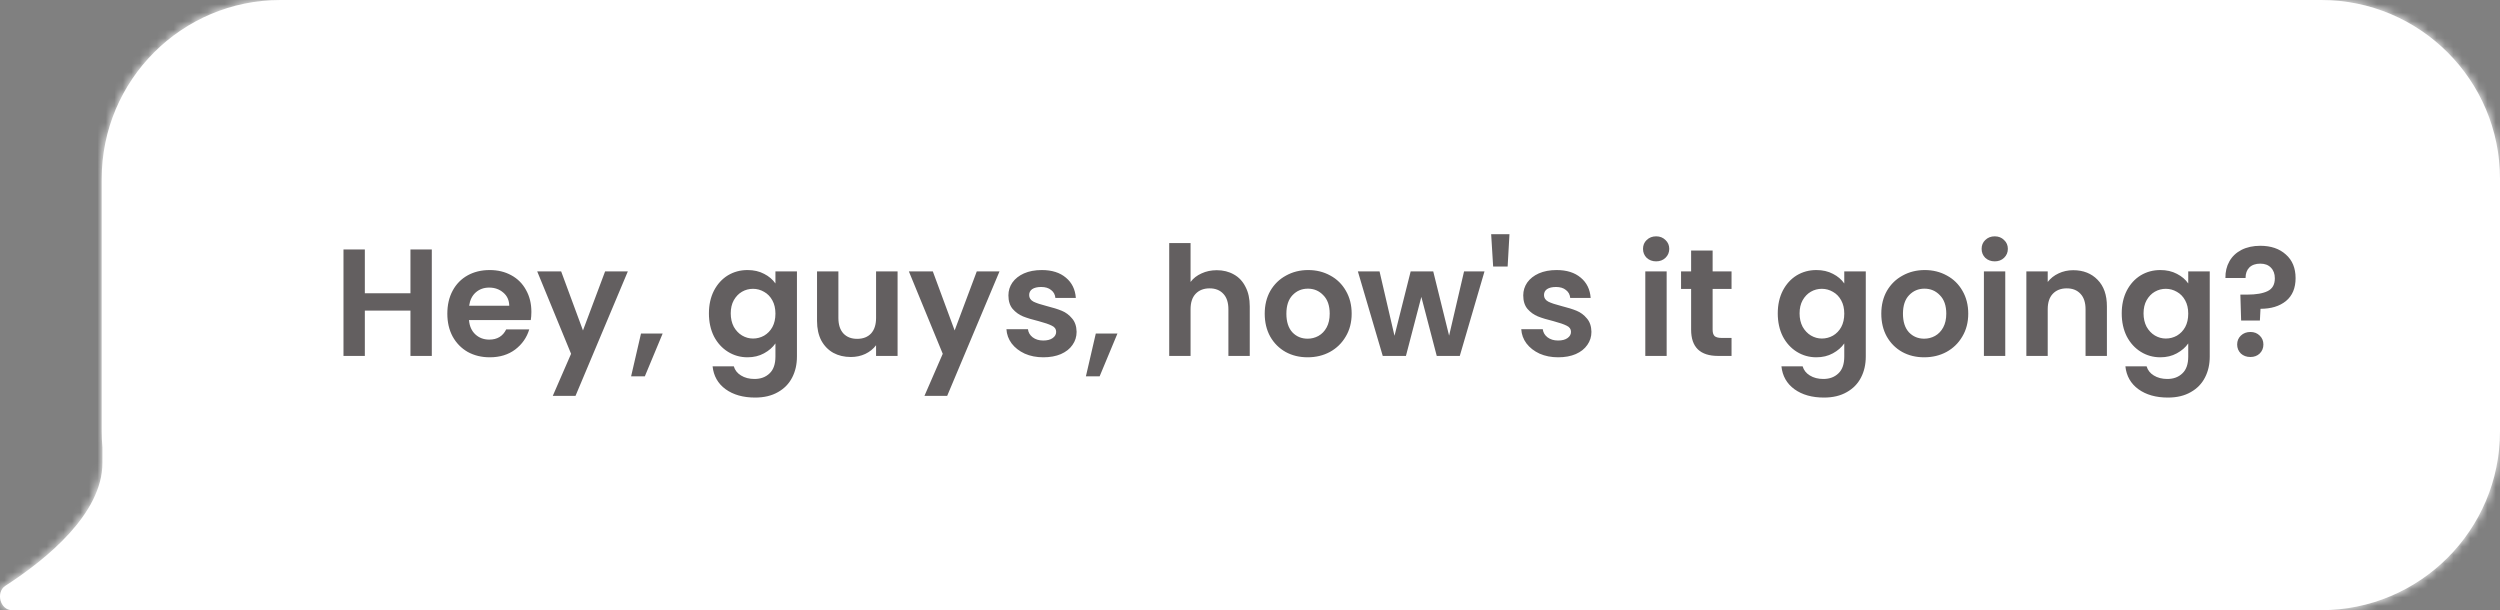 <svg xmlns="http://www.w3.org/2000/svg" width="295" height="72" viewBox="0 0 295 72" fill="none"><rect x="0" y="0" width="295" height="72" fill="#808080" stroke="none"/><mask id="path-1-inside-1_3289_70953" fill="white"><path fill-rule="evenodd" clip-rule="evenodd" d="M273.891 72C285.549 72 295 62.549 295 50.891L295 21.109C295 9.451 285.549 2.2062e-05 273.891 2.10428e-05L33.109 -7.03267e-09C21.451 -1.02624e-06 12 9.451 12 21.109L12 50.891C12 51.544 12.03 52.191 12.088 52.829L12.088 54.613C12.088 60.617 5.487 65.987 0.643 69.12C-0.536 69.882 0.013 72 1.416 72L33.095 72C33.1 72 33.105 72 33.109 72L273.891 72Z"></path></mask><path fill-rule="evenodd" clip-rule="evenodd" d="M273.891 72C285.549 72 295 62.549 295 50.891L295 21.109C295 9.451 285.549 2.2062e-05 273.891 2.10428e-05L33.109 -7.03267e-09C21.451 -1.02624e-06 12 9.451 12 21.109L12 50.891C12 51.544 12.03 52.191 12.088 52.829L12.088 54.613C12.088 60.617 5.487 65.987 0.643 69.12C-0.536 69.882 0.013 72 1.416 72L33.095 72C33.1 72 33.105 72 33.109 72L273.891 72Z" fill="white"></path><path d="M295 50.891L297.639 50.891L295 50.891ZM295 21.109L292.361 21.109L295 21.109ZM12.088 52.829L14.726 52.829L14.726 52.709L14.716 52.59L12.088 52.829ZM0.643 69.12L-0.79 66.904L-0.79 66.904L0.643 69.12ZM1.416 72L1.416 74.639L1.416 72ZM33.095 72L33.097 69.361L33.095 69.361L33.095 72ZM292.361 50.891C292.361 61.092 284.092 69.361 273.891 69.361L273.891 74.639C287.006 74.639 297.639 64.006 297.639 50.891L292.361 50.891ZM292.361 21.109L292.361 50.891L297.639 50.891L297.639 21.109L292.361 21.109ZM273.891 2.639C284.092 2.639 292.361 10.908 292.361 21.109L297.639 21.109C297.639 7.994 287.006 -2.639 273.891 -2.639L273.891 2.639ZM33.109 2.639L273.891 2.639L273.891 -2.639L33.109 -2.639L33.109 2.639ZM14.639 21.109C14.639 10.908 22.908 2.639 33.109 2.639L33.109 -2.639C19.994 -2.639 9.361 7.994 9.361 21.109L14.639 21.109ZM14.639 50.891L14.639 21.109L9.361 21.109L9.361 50.891L14.639 50.891ZM14.716 52.59C14.665 52.031 14.639 51.464 14.639 50.891L9.361 50.891C9.361 51.624 9.395 52.35 9.46 53.068L14.716 52.59ZM9.449 52.829L9.449 54.613L14.726 54.613L14.726 52.829L9.449 52.829ZM9.449 54.613C9.449 56.651 8.307 58.88 6.228 61.169C4.19 63.415 1.54 65.397 -0.79 66.904L2.076 71.336C4.59 69.71 7.663 67.441 10.136 64.717C12.569 62.037 14.726 58.578 14.726 54.613L9.449 54.613ZM-0.79 66.904C-2.599 68.074 -2.859 70.126 -2.49 71.521C-2.119 72.923 -0.835 74.639 1.416 74.639L1.416 69.361C1.775 69.361 2.1 69.511 2.317 69.709C2.507 69.883 2.582 70.059 2.612 70.171C2.651 70.317 2.706 70.928 2.076 71.336L-0.79 66.904ZM1.416 74.639L33.095 74.639L33.095 69.361L1.416 69.361L1.416 74.639ZM33.109 69.361C33.105 69.361 33.101 69.361 33.097 69.361L33.093 74.639C33.099 74.639 33.104 74.639 33.109 74.639L33.109 69.361ZM273.891 69.361L33.109 69.361L33.109 74.639L273.891 74.639L273.891 69.361Z" fill="white" mask="url(#path-1-inside-1_3289_70953)"></path><path opacity="0.8" d="M50.953 29.436V41.999H48.433V36.654H43.051V41.999H40.531V29.436H43.051V34.602H48.433V29.436H50.953ZM62.703 36.797C62.703 37.157 62.679 37.481 62.631 37.77H55.341C55.401 38.489 55.653 39.053 56.097 39.462C56.541 39.87 57.087 40.074 57.735 40.074C58.671 40.074 59.337 39.672 59.733 38.867H62.451C62.163 39.828 61.611 40.62 60.795 41.243C59.979 41.855 58.977 42.161 57.789 42.161C56.829 42.161 55.965 41.952 55.197 41.532C54.441 41.099 53.847 40.493 53.415 39.714C52.995 38.934 52.785 38.033 52.785 37.014C52.785 35.981 52.995 35.075 53.415 34.295C53.835 33.516 54.423 32.916 55.179 32.495C55.935 32.075 56.805 31.866 57.789 31.866C58.737 31.866 59.583 32.069 60.327 32.477C61.083 32.886 61.665 33.468 62.073 34.224C62.493 34.968 62.703 35.825 62.703 36.797ZM60.093 36.078C60.081 35.429 59.847 34.913 59.391 34.529C58.935 34.133 58.377 33.935 57.717 33.935C57.093 33.935 56.565 34.127 56.133 34.511C55.713 34.883 55.455 35.406 55.359 36.078H60.093ZM74.083 32.028L67.909 46.715H65.227L67.387 41.748L63.391 32.028H66.217L68.791 38.993L71.401 32.028H74.083ZM78.195 39.353L76.089 44.411H74.469L75.639 39.353H78.195ZM88.207 31.866C88.951 31.866 89.605 32.016 90.169 32.316C90.733 32.603 91.177 32.981 91.501 33.45V32.028H94.039V42.072C94.039 42.995 93.853 43.818 93.481 44.538C93.109 45.27 92.551 45.846 91.807 46.266C91.063 46.697 90.163 46.913 89.107 46.913C87.691 46.913 86.527 46.584 85.615 45.923C84.715 45.264 84.205 44.364 84.085 43.224H86.587C86.719 43.679 87.001 44.039 87.433 44.303C87.877 44.58 88.411 44.718 89.035 44.718C89.767 44.718 90.361 44.495 90.817 44.051C91.273 43.62 91.501 42.959 91.501 42.072V40.523C91.177 40.992 90.727 41.382 90.151 41.694C89.587 42.005 88.939 42.161 88.207 42.161C87.367 42.161 86.599 41.946 85.903 41.514C85.207 41.081 84.655 40.475 84.247 39.696C83.851 38.904 83.653 37.998 83.653 36.977C83.653 35.969 83.851 35.075 84.247 34.295C84.655 33.516 85.201 32.916 85.885 32.495C86.581 32.075 87.355 31.866 88.207 31.866ZM91.501 37.014C91.501 36.401 91.381 35.88 91.141 35.447C90.901 35.004 90.577 34.667 90.169 34.44C89.761 34.2 89.323 34.08 88.855 34.08C88.387 34.08 87.955 34.194 87.559 34.422C87.163 34.65 86.839 34.986 86.587 35.429C86.347 35.861 86.227 36.377 86.227 36.977C86.227 37.578 86.347 38.105 86.587 38.562C86.839 39.005 87.163 39.347 87.559 39.587C87.967 39.828 88.399 39.947 88.855 39.947C89.323 39.947 89.761 39.834 90.169 39.605C90.577 39.365 90.901 39.029 91.141 38.597C91.381 38.154 91.501 37.626 91.501 37.014ZM105.914 32.028V41.999H103.376V40.739C103.052 41.172 102.626 41.514 102.098 41.766C101.582 42.005 101.018 42.126 100.406 42.126C99.626 42.126 98.936 41.964 98.336 41.639C97.736 41.303 97.262 40.818 96.914 40.181C96.578 39.533 96.41 38.766 96.41 37.877V32.028H98.93V37.517C98.93 38.309 99.128 38.922 99.524 39.353C99.92 39.773 100.46 39.983 101.144 39.983C101.84 39.983 102.386 39.773 102.782 39.353C103.178 38.922 103.376 38.309 103.376 37.517V32.028H105.914ZM117.94 32.028L111.766 46.715H109.084L111.244 41.748L107.248 32.028H110.074L112.648 38.993L115.258 32.028H117.94ZM123.115 42.161C122.299 42.161 121.567 42.017 120.919 41.73C120.271 41.429 119.755 41.028 119.371 40.523C118.999 40.02 118.795 39.462 118.759 38.849H121.297C121.345 39.233 121.531 39.551 121.855 39.803C122.191 40.056 122.605 40.181 123.097 40.181C123.577 40.181 123.949 40.086 124.213 39.894C124.489 39.702 124.627 39.456 124.627 39.156C124.627 38.831 124.459 38.592 124.123 38.435C123.799 38.267 123.277 38.087 122.557 37.895C121.813 37.715 121.201 37.529 120.721 37.337C120.253 37.145 119.845 36.852 119.497 36.456C119.161 36.059 118.993 35.526 118.993 34.853C118.993 34.301 119.149 33.797 119.461 33.342C119.785 32.886 120.241 32.526 120.829 32.261C121.429 31.997 122.131 31.866 122.935 31.866C124.123 31.866 125.071 32.166 125.779 32.766C126.487 33.353 126.877 34.151 126.949 35.16H124.537C124.501 34.764 124.333 34.452 124.033 34.224C123.745 33.983 123.355 33.864 122.863 33.864C122.407 33.864 122.053 33.947 121.801 34.115C121.561 34.283 121.441 34.517 121.441 34.818C121.441 35.154 121.609 35.411 121.945 35.592C122.281 35.76 122.803 35.934 123.511 36.114C124.231 36.294 124.825 36.48 125.293 36.672C125.761 36.864 126.163 37.163 126.499 37.572C126.847 37.968 127.027 38.495 127.039 39.156C127.039 39.731 126.877 40.248 126.553 40.703C126.241 41.16 125.785 41.52 125.185 41.783C124.597 42.035 123.907 42.161 123.115 42.161ZM131.861 39.353L129.755 44.411H128.135L129.305 39.353H131.861ZM143.583 31.884C144.339 31.884 145.011 32.051 145.599 32.388C146.187 32.712 146.643 33.197 146.967 33.846C147.303 34.481 147.471 35.249 147.471 36.15V41.999H144.951V36.492C144.951 35.7 144.753 35.093 144.357 34.673C143.961 34.242 143.421 34.026 142.737 34.026C142.041 34.026 141.489 34.242 141.081 34.673C140.685 35.093 140.487 35.7 140.487 36.492V41.999H137.967V28.68H140.487V33.27C140.811 32.837 141.243 32.502 141.783 32.261C142.323 32.01 142.923 31.884 143.583 31.884ZM154.295 42.161C153.335 42.161 152.471 41.952 151.703 41.532C150.935 41.099 150.329 40.493 149.885 39.714C149.453 38.934 149.237 38.033 149.237 37.014C149.237 35.993 149.459 35.093 149.903 34.313C150.359 33.533 150.977 32.934 151.757 32.514C152.537 32.081 153.407 31.866 154.367 31.866C155.327 31.866 156.197 32.081 156.977 32.514C157.757 32.934 158.369 33.533 158.813 34.313C159.269 35.093 159.497 35.993 159.497 37.014C159.497 38.033 159.263 38.934 158.795 39.714C158.339 40.493 157.715 41.099 156.923 41.532C156.143 41.952 155.267 42.161 154.295 42.161ZM154.295 39.965C154.751 39.965 155.177 39.858 155.573 39.642C155.981 39.413 156.305 39.078 156.545 38.633C156.785 38.19 156.905 37.65 156.905 37.014C156.905 36.066 156.653 35.34 156.149 34.836C155.657 34.319 155.051 34.062 154.331 34.062C153.611 34.062 153.005 34.319 152.513 34.836C152.033 35.34 151.793 36.066 151.793 37.014C151.793 37.962 152.027 38.694 152.495 39.209C152.975 39.714 153.575 39.965 154.295 39.965ZM175.17 32.028L172.254 41.999H169.536L167.718 35.033L165.9 41.999H163.164L160.23 32.028H162.786L164.55 39.623L166.458 32.028H169.122L170.994 39.605L172.758 32.028H175.17ZM178.117 27.636L177.901 31.451H176.191L175.957 27.636H178.117ZM183.865 42.161C183.049 42.161 182.317 42.017 181.669 41.73C181.021 41.429 180.505 41.028 180.121 40.523C179.749 40.02 179.545 39.462 179.509 38.849H182.047C182.095 39.233 182.281 39.551 182.605 39.803C182.941 40.056 183.355 40.181 183.847 40.181C184.327 40.181 184.699 40.086 184.963 39.894C185.239 39.702 185.377 39.456 185.377 39.156C185.377 38.831 185.209 38.592 184.873 38.435C184.549 38.267 184.027 38.087 183.307 37.895C182.563 37.715 181.951 37.529 181.471 37.337C181.003 37.145 180.595 36.852 180.247 36.456C179.911 36.059 179.743 35.526 179.743 34.853C179.743 34.301 179.899 33.797 180.211 33.342C180.535 32.886 180.991 32.526 181.579 32.261C182.179 31.997 182.881 31.866 183.685 31.866C184.873 31.866 185.821 32.166 186.529 32.766C187.237 33.353 187.627 34.151 187.699 35.16H185.287C185.251 34.764 185.083 34.452 184.783 34.224C184.495 33.983 184.105 33.864 183.613 33.864C183.157 33.864 182.803 33.947 182.551 34.115C182.311 34.283 182.191 34.517 182.191 34.818C182.191 35.154 182.359 35.411 182.695 35.592C183.031 35.76 183.553 35.934 184.261 36.114C184.981 36.294 185.575 36.48 186.043 36.672C186.511 36.864 186.913 37.163 187.249 37.572C187.597 37.968 187.777 38.495 187.789 39.156C187.789 39.731 187.627 40.248 187.303 40.703C186.991 41.16 186.535 41.52 185.935 41.783C185.347 42.035 184.657 42.161 183.865 42.161ZM195.424 30.84C194.98 30.84 194.608 30.701 194.308 30.425C194.02 30.137 193.876 29.784 193.876 29.363C193.876 28.944 194.02 28.596 194.308 28.32C194.608 28.032 194.98 27.887 195.424 27.887C195.868 27.887 196.234 28.032 196.522 28.32C196.822 28.596 196.972 28.944 196.972 29.363C196.972 29.784 196.822 30.137 196.522 30.425C196.234 30.701 195.868 30.84 195.424 30.84ZM196.666 32.028V41.999H194.146V32.028H196.666ZM202.09 34.097V38.922C202.09 39.258 202.168 39.504 202.324 39.66C202.492 39.803 202.768 39.876 203.152 39.876H204.322V41.999H202.738C200.614 41.999 199.552 40.968 199.552 38.904V34.097H198.364V32.028H199.552V29.561H202.09V32.028H204.322V34.097H202.09ZM214.33 31.866C215.074 31.866 215.728 32.016 216.292 32.316C216.856 32.603 217.3 32.981 217.624 33.45V32.028H220.162V42.072C220.162 42.995 219.976 43.818 219.604 44.538C219.232 45.27 218.674 45.846 217.93 46.266C217.186 46.697 216.286 46.913 215.23 46.913C213.814 46.913 212.65 46.584 211.738 45.923C210.838 45.264 210.328 44.364 210.208 43.224H212.71C212.842 43.679 213.124 44.039 213.556 44.303C214 44.58 214.534 44.718 215.158 44.718C215.89 44.718 216.484 44.495 216.94 44.051C217.396 43.62 217.624 42.959 217.624 42.072V40.523C217.3 40.992 216.85 41.382 216.274 41.694C215.71 42.005 215.062 42.161 214.33 42.161C213.49 42.161 212.722 41.946 212.026 41.514C211.33 41.081 210.778 40.475 210.37 39.696C209.974 38.904 209.776 37.998 209.776 36.977C209.776 35.969 209.974 35.075 210.37 34.295C210.778 33.516 211.324 32.916 212.008 32.495C212.704 32.075 213.478 31.866 214.33 31.866ZM217.624 37.014C217.624 36.401 217.504 35.88 217.264 35.447C217.024 35.004 216.7 34.667 216.292 34.44C215.884 34.2 215.446 34.08 214.978 34.08C214.51 34.08 214.078 34.194 213.682 34.422C213.286 34.65 212.962 34.986 212.71 35.429C212.47 35.861 212.35 36.377 212.35 36.977C212.35 37.578 212.47 38.105 212.71 38.562C212.962 39.005 213.286 39.347 213.682 39.587C214.09 39.828 214.522 39.947 214.978 39.947C215.446 39.947 215.884 39.834 216.292 39.605C216.7 39.365 217.024 39.029 217.264 38.597C217.504 38.154 217.624 37.626 217.624 37.014ZM227.051 42.161C226.091 42.161 225.227 41.952 224.459 41.532C223.691 41.099 223.085 40.493 222.641 39.714C222.209 38.934 221.993 38.033 221.993 37.014C221.993 35.993 222.215 35.093 222.659 34.313C223.115 33.533 223.733 32.934 224.513 32.514C225.293 32.081 226.163 31.866 227.123 31.866C228.083 31.866 228.953 32.081 229.733 32.514C230.513 32.934 231.125 33.533 231.569 34.313C232.025 35.093 232.253 35.993 232.253 37.014C232.253 38.033 232.019 38.934 231.551 39.714C231.095 40.493 230.471 41.099 229.679 41.532C228.899 41.952 228.023 42.161 227.051 42.161ZM227.051 39.965C227.507 39.965 227.933 39.858 228.329 39.642C228.737 39.413 229.061 39.078 229.301 38.633C229.541 38.19 229.661 37.65 229.661 37.014C229.661 36.066 229.409 35.34 228.905 34.836C228.413 34.319 227.807 34.062 227.087 34.062C226.367 34.062 225.761 34.319 225.269 34.836C224.789 35.34 224.549 36.066 224.549 37.014C224.549 37.962 224.783 38.694 225.251 39.209C225.731 39.714 226.331 39.965 227.051 39.965ZM235.379 30.84C234.935 30.84 234.563 30.701 234.263 30.425C233.975 30.137 233.831 29.784 233.831 29.363C233.831 28.944 233.975 28.596 234.263 28.32C234.563 28.032 234.935 27.887 235.379 27.887C235.823 27.887 236.189 28.032 236.477 28.32C236.777 28.596 236.927 28.944 236.927 29.363C236.927 29.784 236.777 30.137 236.477 30.425C236.189 30.701 235.823 30.84 235.379 30.84ZM236.621 32.028V41.999H234.101V32.028H236.621ZM244.637 31.884C245.825 31.884 246.785 32.261 247.517 33.017C248.249 33.761 248.615 34.806 248.615 36.15V41.999H246.095V36.492C246.095 35.7 245.897 35.093 245.501 34.673C245.105 34.242 244.565 34.026 243.881 34.026C243.185 34.026 242.633 34.242 242.225 34.673C241.829 35.093 241.631 35.7 241.631 36.492V41.999H239.111V32.028H241.631V33.27C241.967 32.837 242.393 32.502 242.909 32.261C243.437 32.01 244.013 31.884 244.637 31.884ZM254.918 31.866C255.662 31.866 256.316 32.016 256.88 32.316C257.444 32.603 257.888 32.981 258.212 33.45V32.028H260.75V42.072C260.75 42.995 260.564 43.818 260.192 44.538C259.82 45.27 259.262 45.846 258.518 46.266C257.774 46.697 256.874 46.913 255.818 46.913C254.402 46.913 253.238 46.584 252.326 45.923C251.426 45.264 250.916 44.364 250.796 43.224H253.298C253.43 43.679 253.712 44.039 254.144 44.303C254.588 44.58 255.122 44.718 255.746 44.718C256.478 44.718 257.072 44.495 257.528 44.051C257.984 43.62 258.212 42.959 258.212 42.072V40.523C257.888 40.992 257.438 41.382 256.862 41.694C256.298 42.005 255.65 42.161 254.918 42.161C254.078 42.161 253.31 41.946 252.614 41.514C251.918 41.081 251.366 40.475 250.958 39.696C250.562 38.904 250.364 37.998 250.364 36.977C250.364 35.969 250.562 35.075 250.958 34.295C251.366 33.516 251.912 32.916 252.596 32.495C253.292 32.075 254.066 31.866 254.918 31.866ZM258.212 37.014C258.212 36.401 258.092 35.88 257.852 35.447C257.612 35.004 257.288 34.667 256.88 34.44C256.472 34.2 256.034 34.08 255.566 34.08C255.098 34.08 254.666 34.194 254.27 34.422C253.874 34.65 253.55 34.986 253.298 35.429C253.058 35.861 252.938 36.377 252.938 36.977C252.938 37.578 253.058 38.105 253.298 38.562C253.55 39.005 253.874 39.347 254.27 39.587C254.678 39.828 255.11 39.947 255.566 39.947C256.034 39.947 256.472 39.834 256.88 39.605C257.288 39.365 257.612 39.029 257.852 38.597C258.092 38.154 258.212 37.626 258.212 37.014ZM266.721 29.003C267.969 29.003 268.971 29.346 269.727 30.029C270.495 30.701 270.879 31.631 270.879 32.819C270.879 33.995 270.501 34.895 269.745 35.52C268.989 36.132 267.987 36.438 266.739 36.438L266.667 37.824H264.453L264.363 34.764H265.173C266.217 34.764 267.021 34.626 267.585 34.349C268.149 34.074 268.431 33.569 268.431 32.837C268.431 32.309 268.275 31.89 267.963 31.578C267.663 31.265 267.249 31.11 266.721 31.11C266.169 31.11 265.737 31.259 265.425 31.559C265.125 31.86 264.975 32.273 264.975 32.801H262.599C262.587 32.069 262.743 31.416 263.067 30.84C263.391 30.264 263.865 29.814 264.489 29.489C265.125 29.166 265.869 29.003 266.721 29.003ZM265.551 42.126C265.095 42.126 264.717 41.987 264.417 41.712C264.129 41.423 263.985 41.069 263.985 40.65C263.985 40.23 264.129 39.882 264.417 39.605C264.717 39.318 265.095 39.173 265.551 39.173C265.995 39.173 266.361 39.318 266.649 39.605C266.937 39.882 267.081 40.23 267.081 40.65C267.081 41.069 266.937 41.423 266.649 41.712C266.361 41.987 265.995 42.126 265.551 42.126Z" fill="#3D3839"></path></svg>
